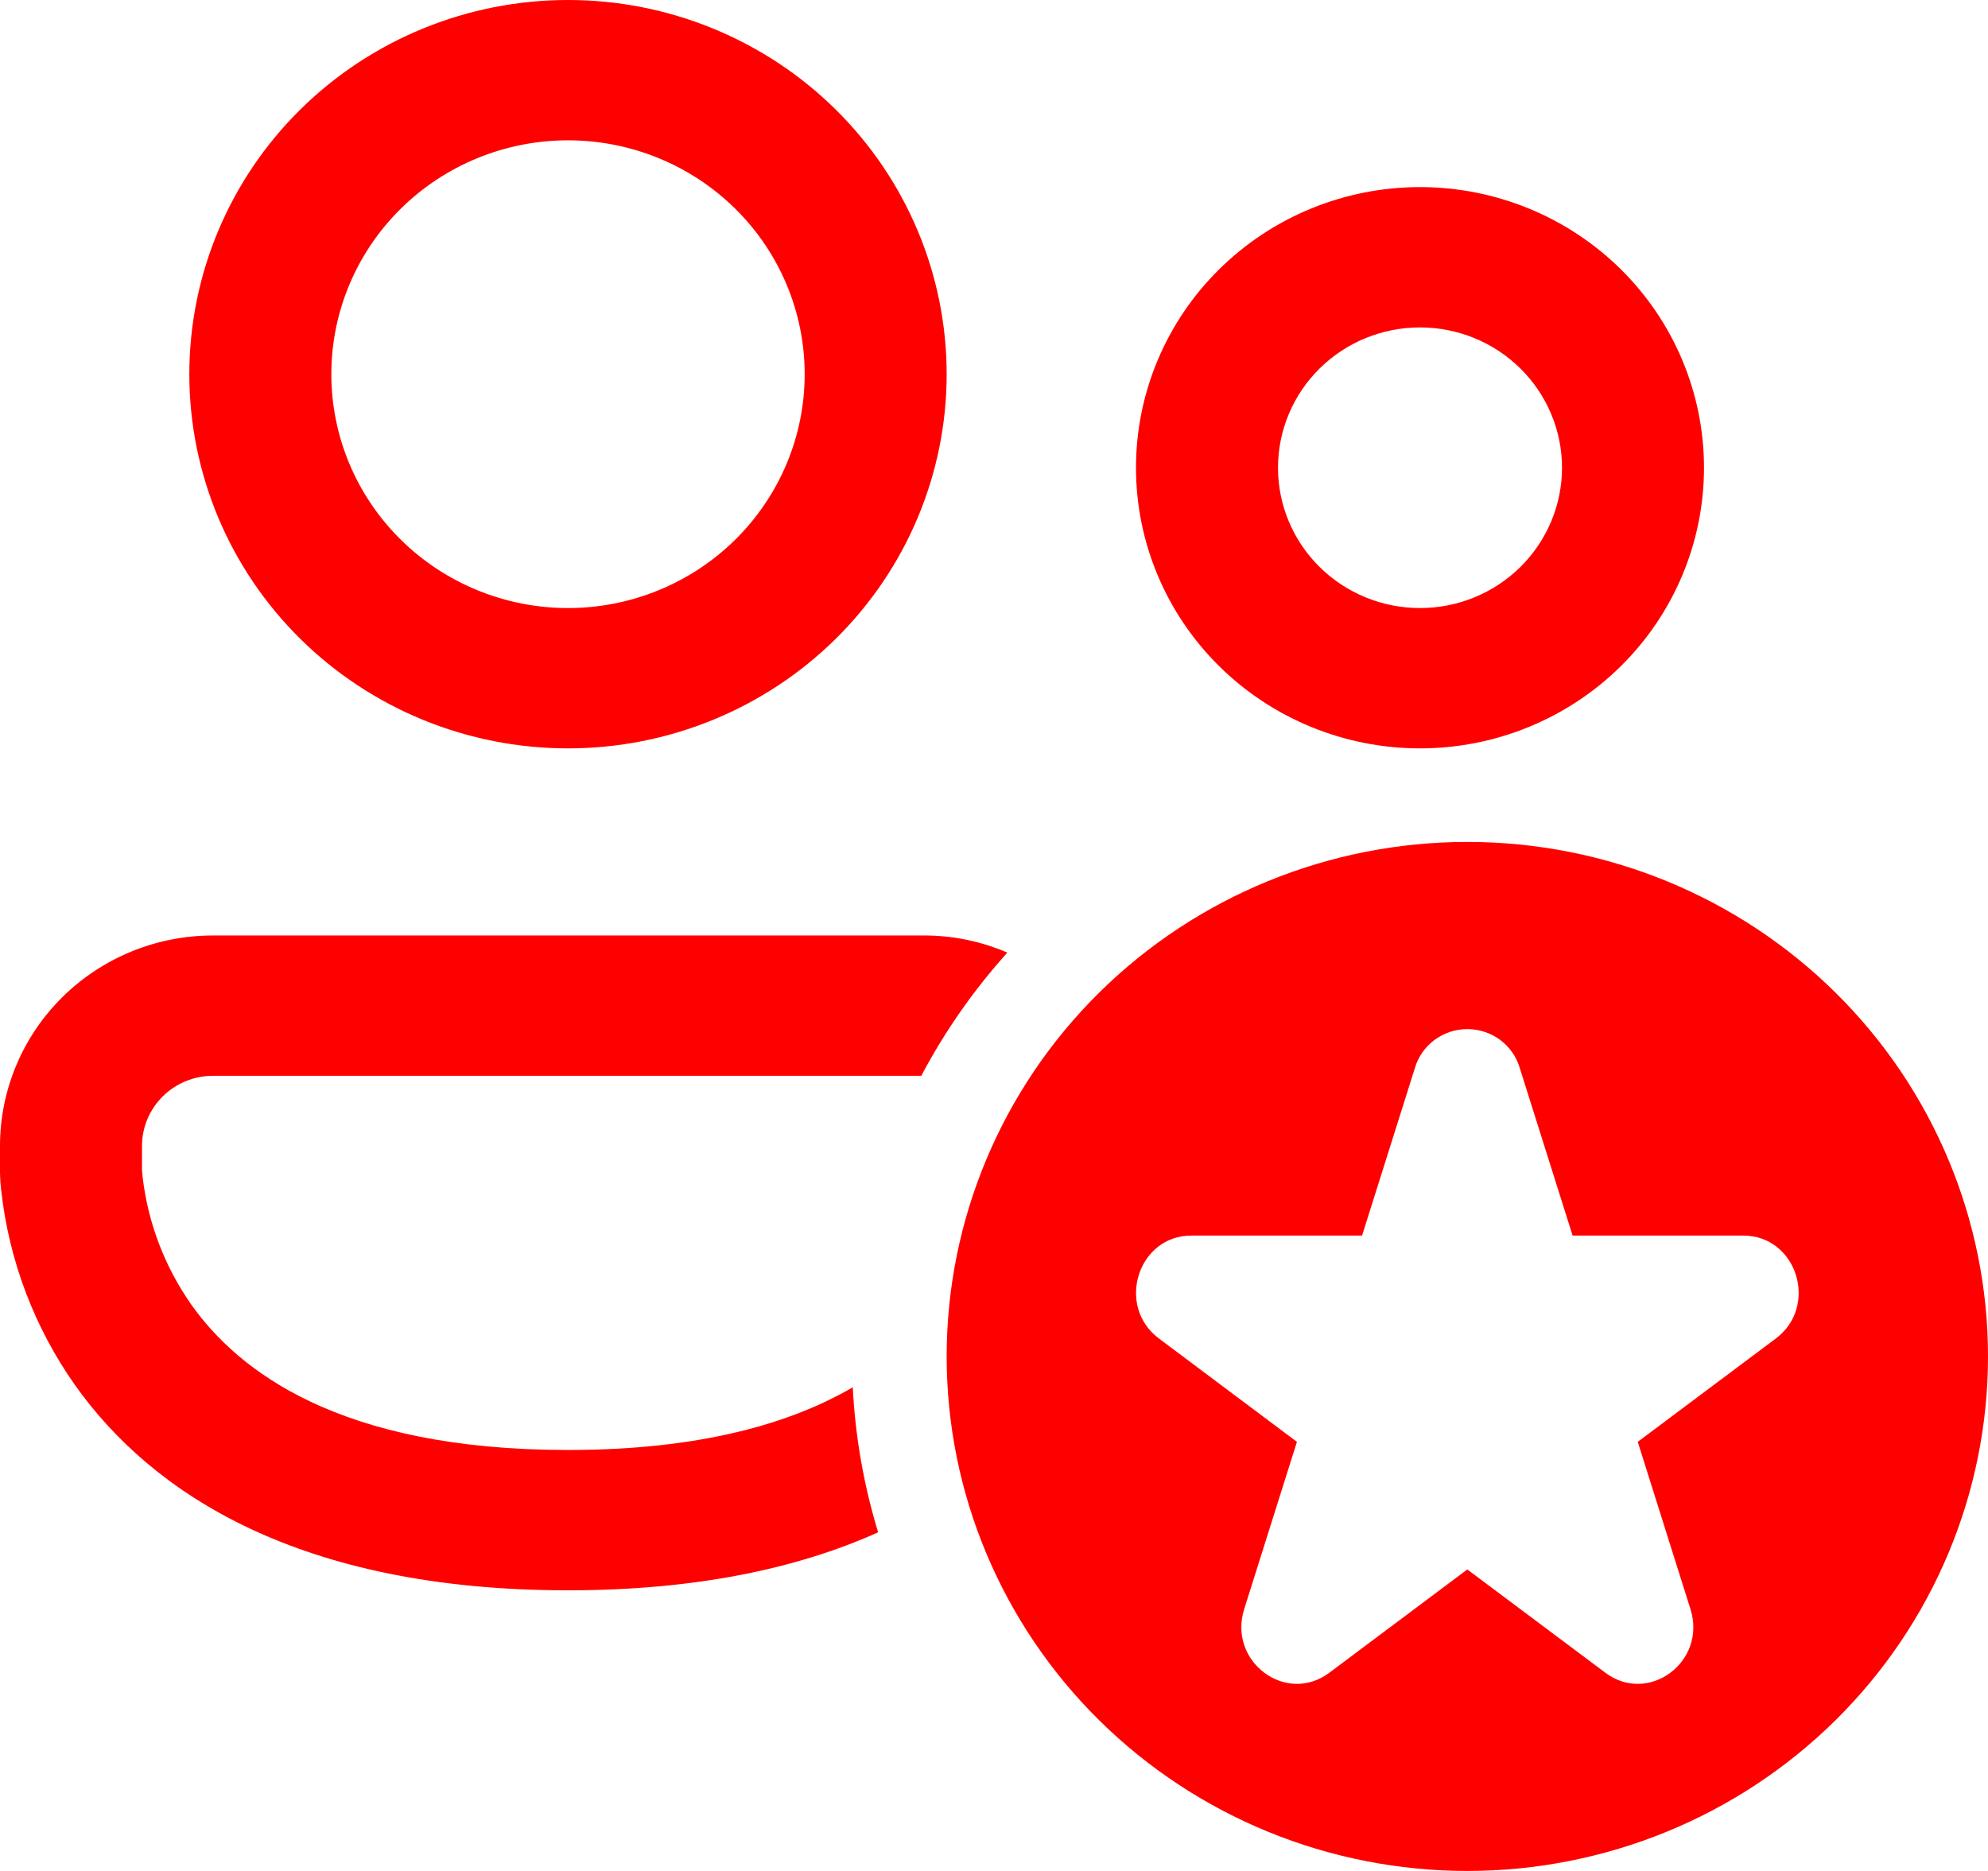 <svg width="85" height="80" viewBox="0 0 85 80" fill="none" xmlns="http://www.w3.org/2000/svg">
<path d="M14.167 16C14.167 13.348 15.233 10.804 17.131 8.929C19.028 7.054 21.602 6 24.286 6C26.97 6 29.543 7.054 31.441 8.929C33.339 10.804 34.405 13.348 34.405 16C34.405 18.652 33.339 21.196 31.441 23.071C29.543 24.946 26.97 26 24.286 26C21.602 26 19.028 24.946 17.131 23.071C15.233 21.196 14.167 18.652 14.167 16ZM24.286 0C19.992 0 15.874 1.686 12.837 4.686C9.801 7.687 8.095 11.757 8.095 16C8.095 20.244 9.801 24.313 12.837 27.314C15.874 30.314 19.992 32 24.286 32C28.58 32 32.698 30.314 35.734 27.314C38.77 24.313 40.476 20.244 40.476 16C40.476 11.757 38.77 7.687 35.734 4.686C32.698 1.686 28.58 0 24.286 0ZM54.643 20C54.643 18.409 55.282 16.883 56.421 15.757C57.56 14.632 59.104 14 60.714 14C62.325 14 63.869 14.632 65.007 15.757C66.146 16.883 66.786 18.409 66.786 20C66.786 21.591 66.146 23.117 65.007 24.243C63.869 25.368 62.325 26 60.714 26C59.104 26 57.56 25.368 56.421 24.243C55.282 23.117 54.643 21.591 54.643 20ZM60.714 8C57.494 8 54.405 9.264 52.128 11.515C49.851 13.765 48.571 16.817 48.571 20C48.571 23.183 49.851 26.235 52.128 28.485C54.405 30.736 57.494 32 60.714 32C63.935 32 67.023 30.736 69.301 28.485C71.578 26.235 72.857 23.183 72.857 20C72.857 16.817 71.578 13.765 69.301 11.515C67.023 9.264 63.935 8 60.714 8ZM9.107 40C6.692 40 4.375 40.948 2.667 42.636C0.96 44.324 0 46.613 0 49V50.112C0.004 50.39 0.023 50.668 0.057 50.944C0.393 53.92 1.475 56.766 3.206 59.224C6.517 63.896 12.839 68 24.286 68C29.827 68 34.166 67.04 37.546 65.52C36.931 63.504 36.567 61.422 36.461 59.32C33.85 60.84 30.005 62 24.286 62C14.482 62 10.176 58.6 8.176 55.78C7.044 54.163 6.331 52.297 6.1 50.344L6.071 50.028V49C6.071 48.204 6.391 47.441 6.961 46.879C7.53 46.316 8.302 46 9.107 46H39.391C40.399 44.092 41.638 42.324 43.071 40.732C41.933 40.242 40.705 39.993 39.464 40H9.107ZM85 58C85 63.835 82.655 69.43 78.48 73.556C74.305 77.682 68.642 80 62.738 80C56.834 80 51.172 77.682 46.996 73.556C42.822 69.43 40.476 63.835 40.476 58C40.476 52.165 42.822 46.569 46.996 42.444C51.172 38.318 56.834 36 62.738 36C68.642 36 74.305 38.318 78.48 42.444C82.655 46.569 85 52.165 85 58ZM64.984 45.68C64.846 45.197 64.551 44.772 64.146 44.469C63.74 44.167 63.246 44.003 62.738 44.003C62.23 44.003 61.736 44.167 61.331 44.469C60.925 44.772 60.631 45.197 60.492 45.68L58.237 52.832H50.939C48.648 52.832 47.701 55.848 49.551 57.232L55.452 61.652L53.198 68.8C52.489 71.044 54.983 72.912 56.837 71.524L62.738 67.108L68.639 71.524C70.493 72.912 72.987 71.044 72.278 68.804L70.024 61.652L75.925 57.236C77.779 55.848 76.828 52.832 74.537 52.832H67.239L64.984 45.68Z" fill="#FF0000"/>
</svg>
